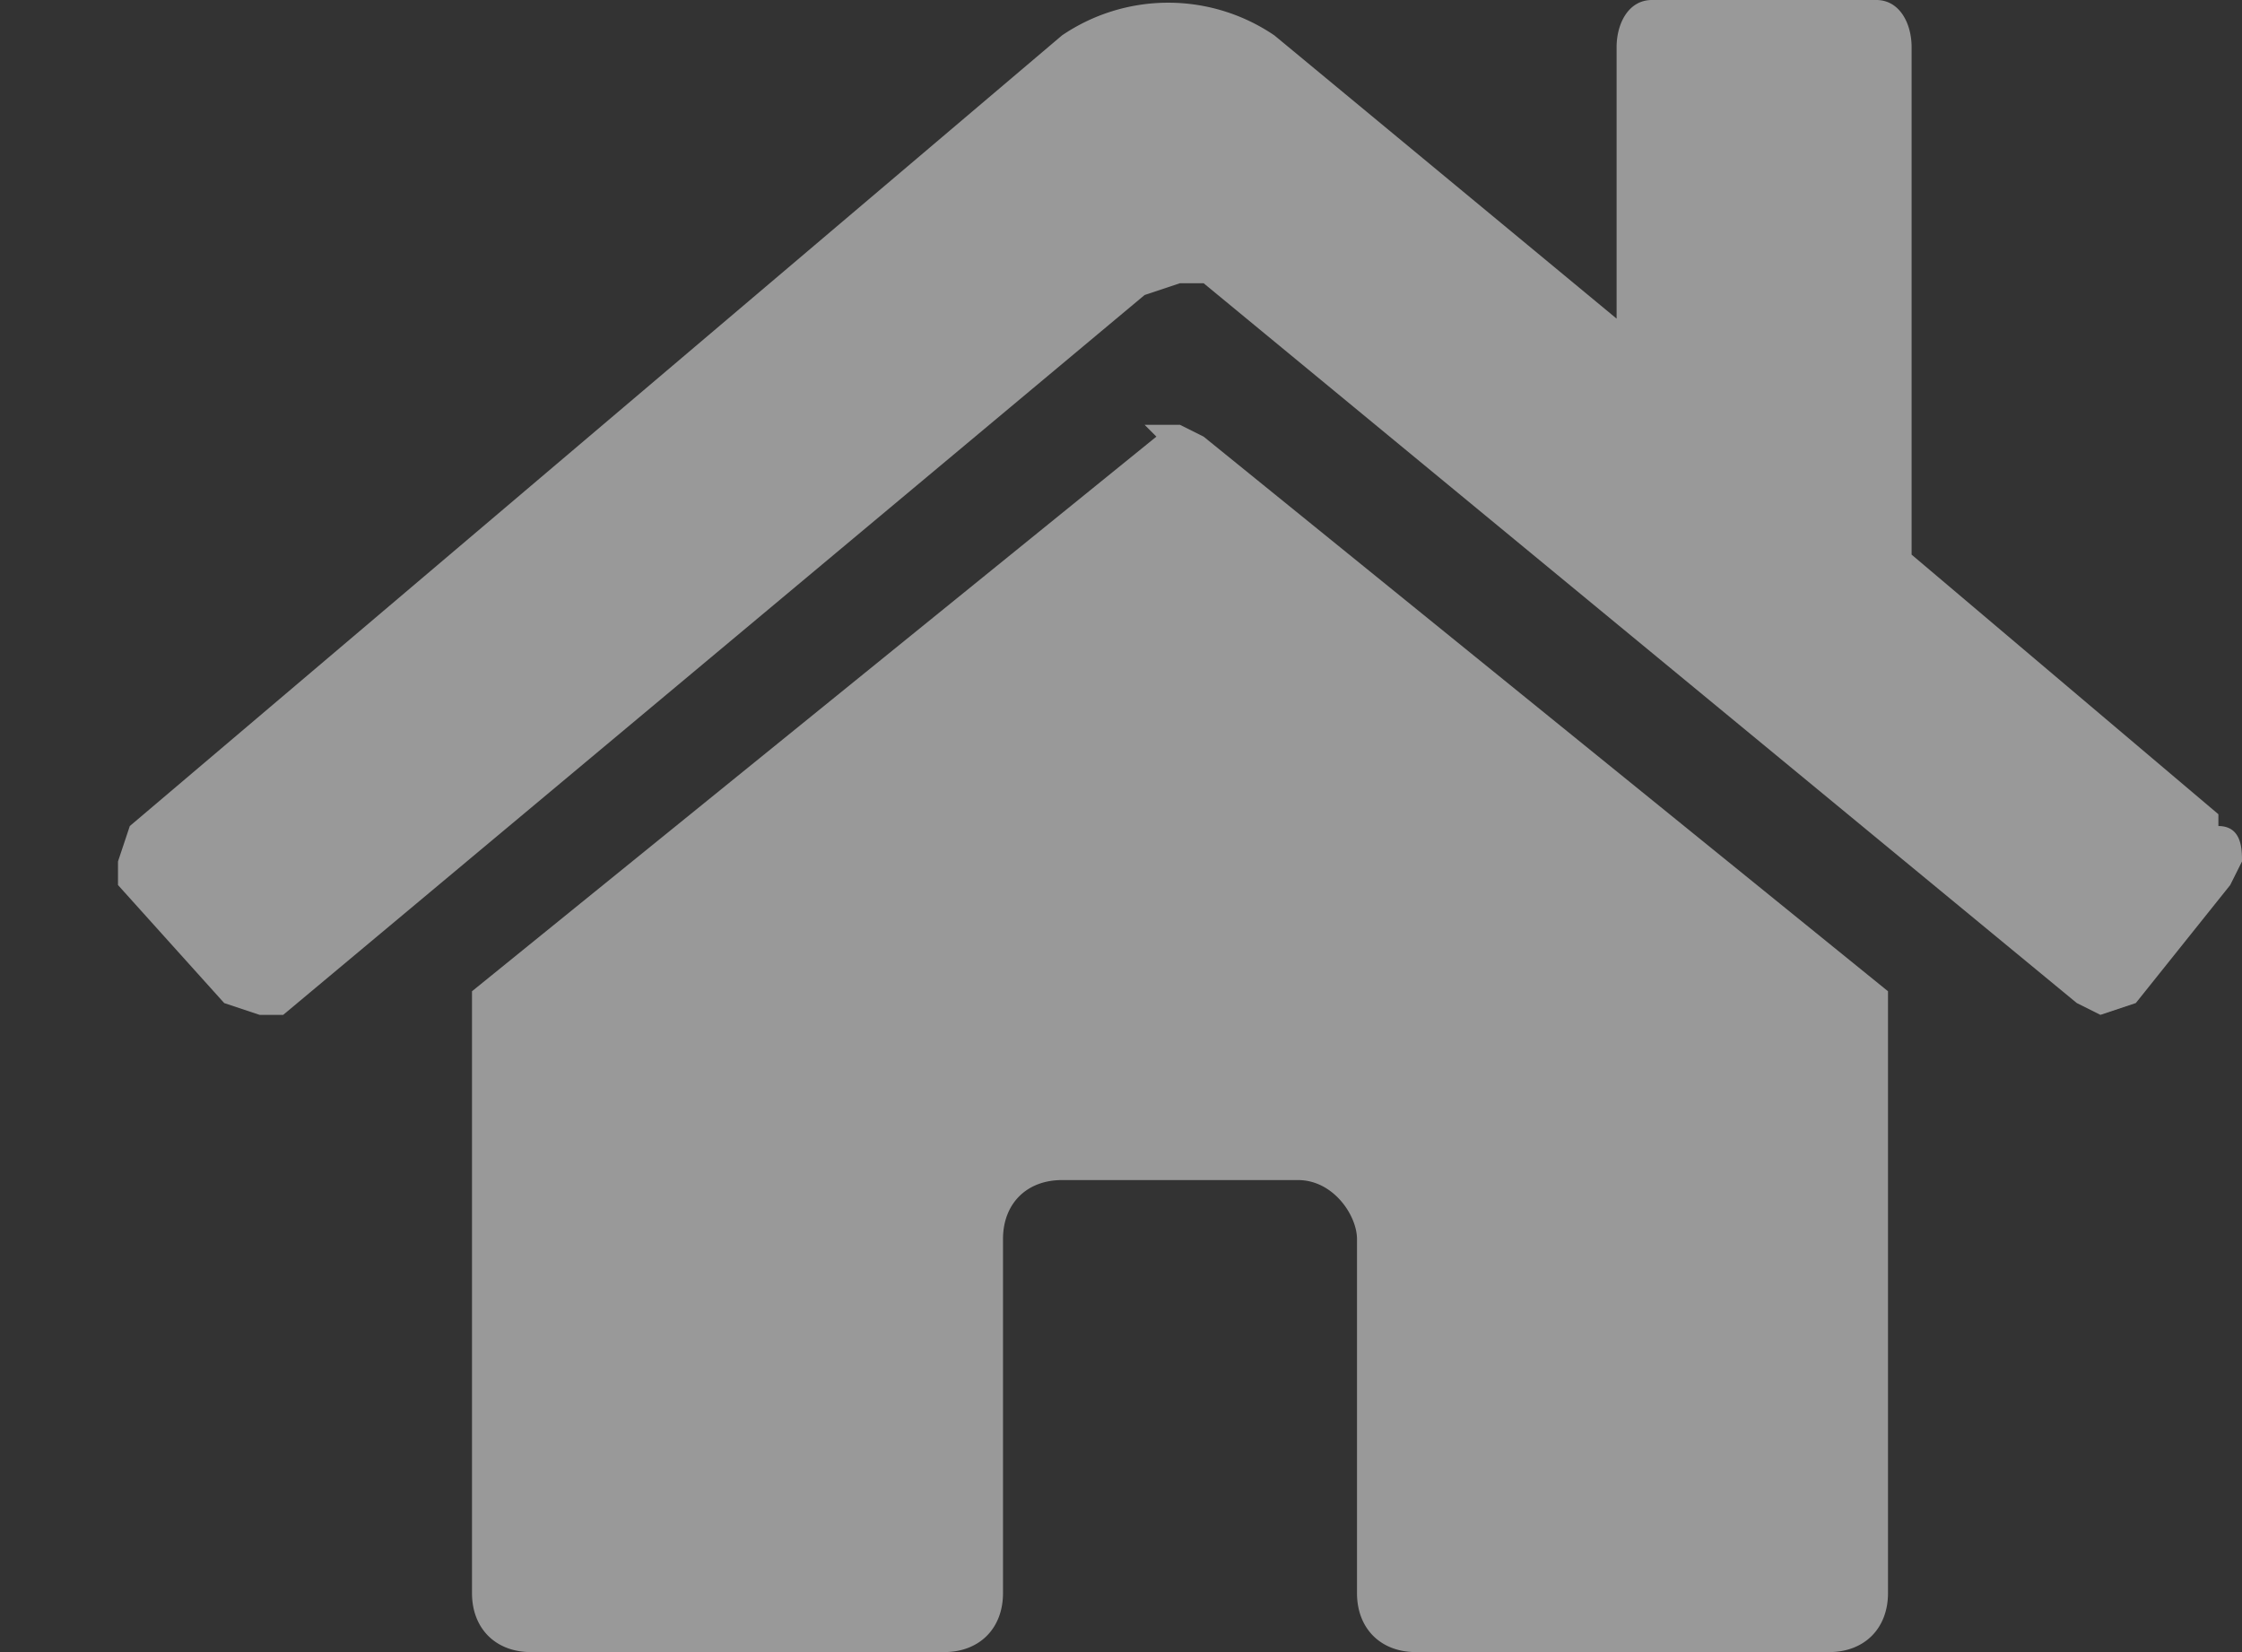<svg fill="none" xmlns="http://www.w3.org/2000/svg" viewBox="0 0 19 14"><rect x="0" y="0" width="19" height="14" fill="#333333" stroke="none"/><path d="M9.8 3.7L4 8.4v5.1c0 .3.2.5.5.5H8c.3 0 .5-.2.5-.5v-3c0-.3.2-.5.5-.5h2c.3 0 .5.3.5.5v3c0 .3.2.5.5.5h3.5c.3 0 .5-.2.5-.5V8.4l-5.8-4.7-.2-.1h-.3zm9 3.2l-2.6-2.2V.4c0-.2-.1-.4-.3-.4H14c-.2 0-.3.2-.3.4v2.3L10.8.3A1.6 1.6 0 009 .3L1.1 7l-.1.3v.2l.9 1 .3.1h.2l7.3-6.1.3-.1h.2l7.4 6.1.2.1.3-.1.8-1 .1-.2c0-.1 0-.3-.2-.3z" fill="#fff" fill-opacity=".5"/></svg>